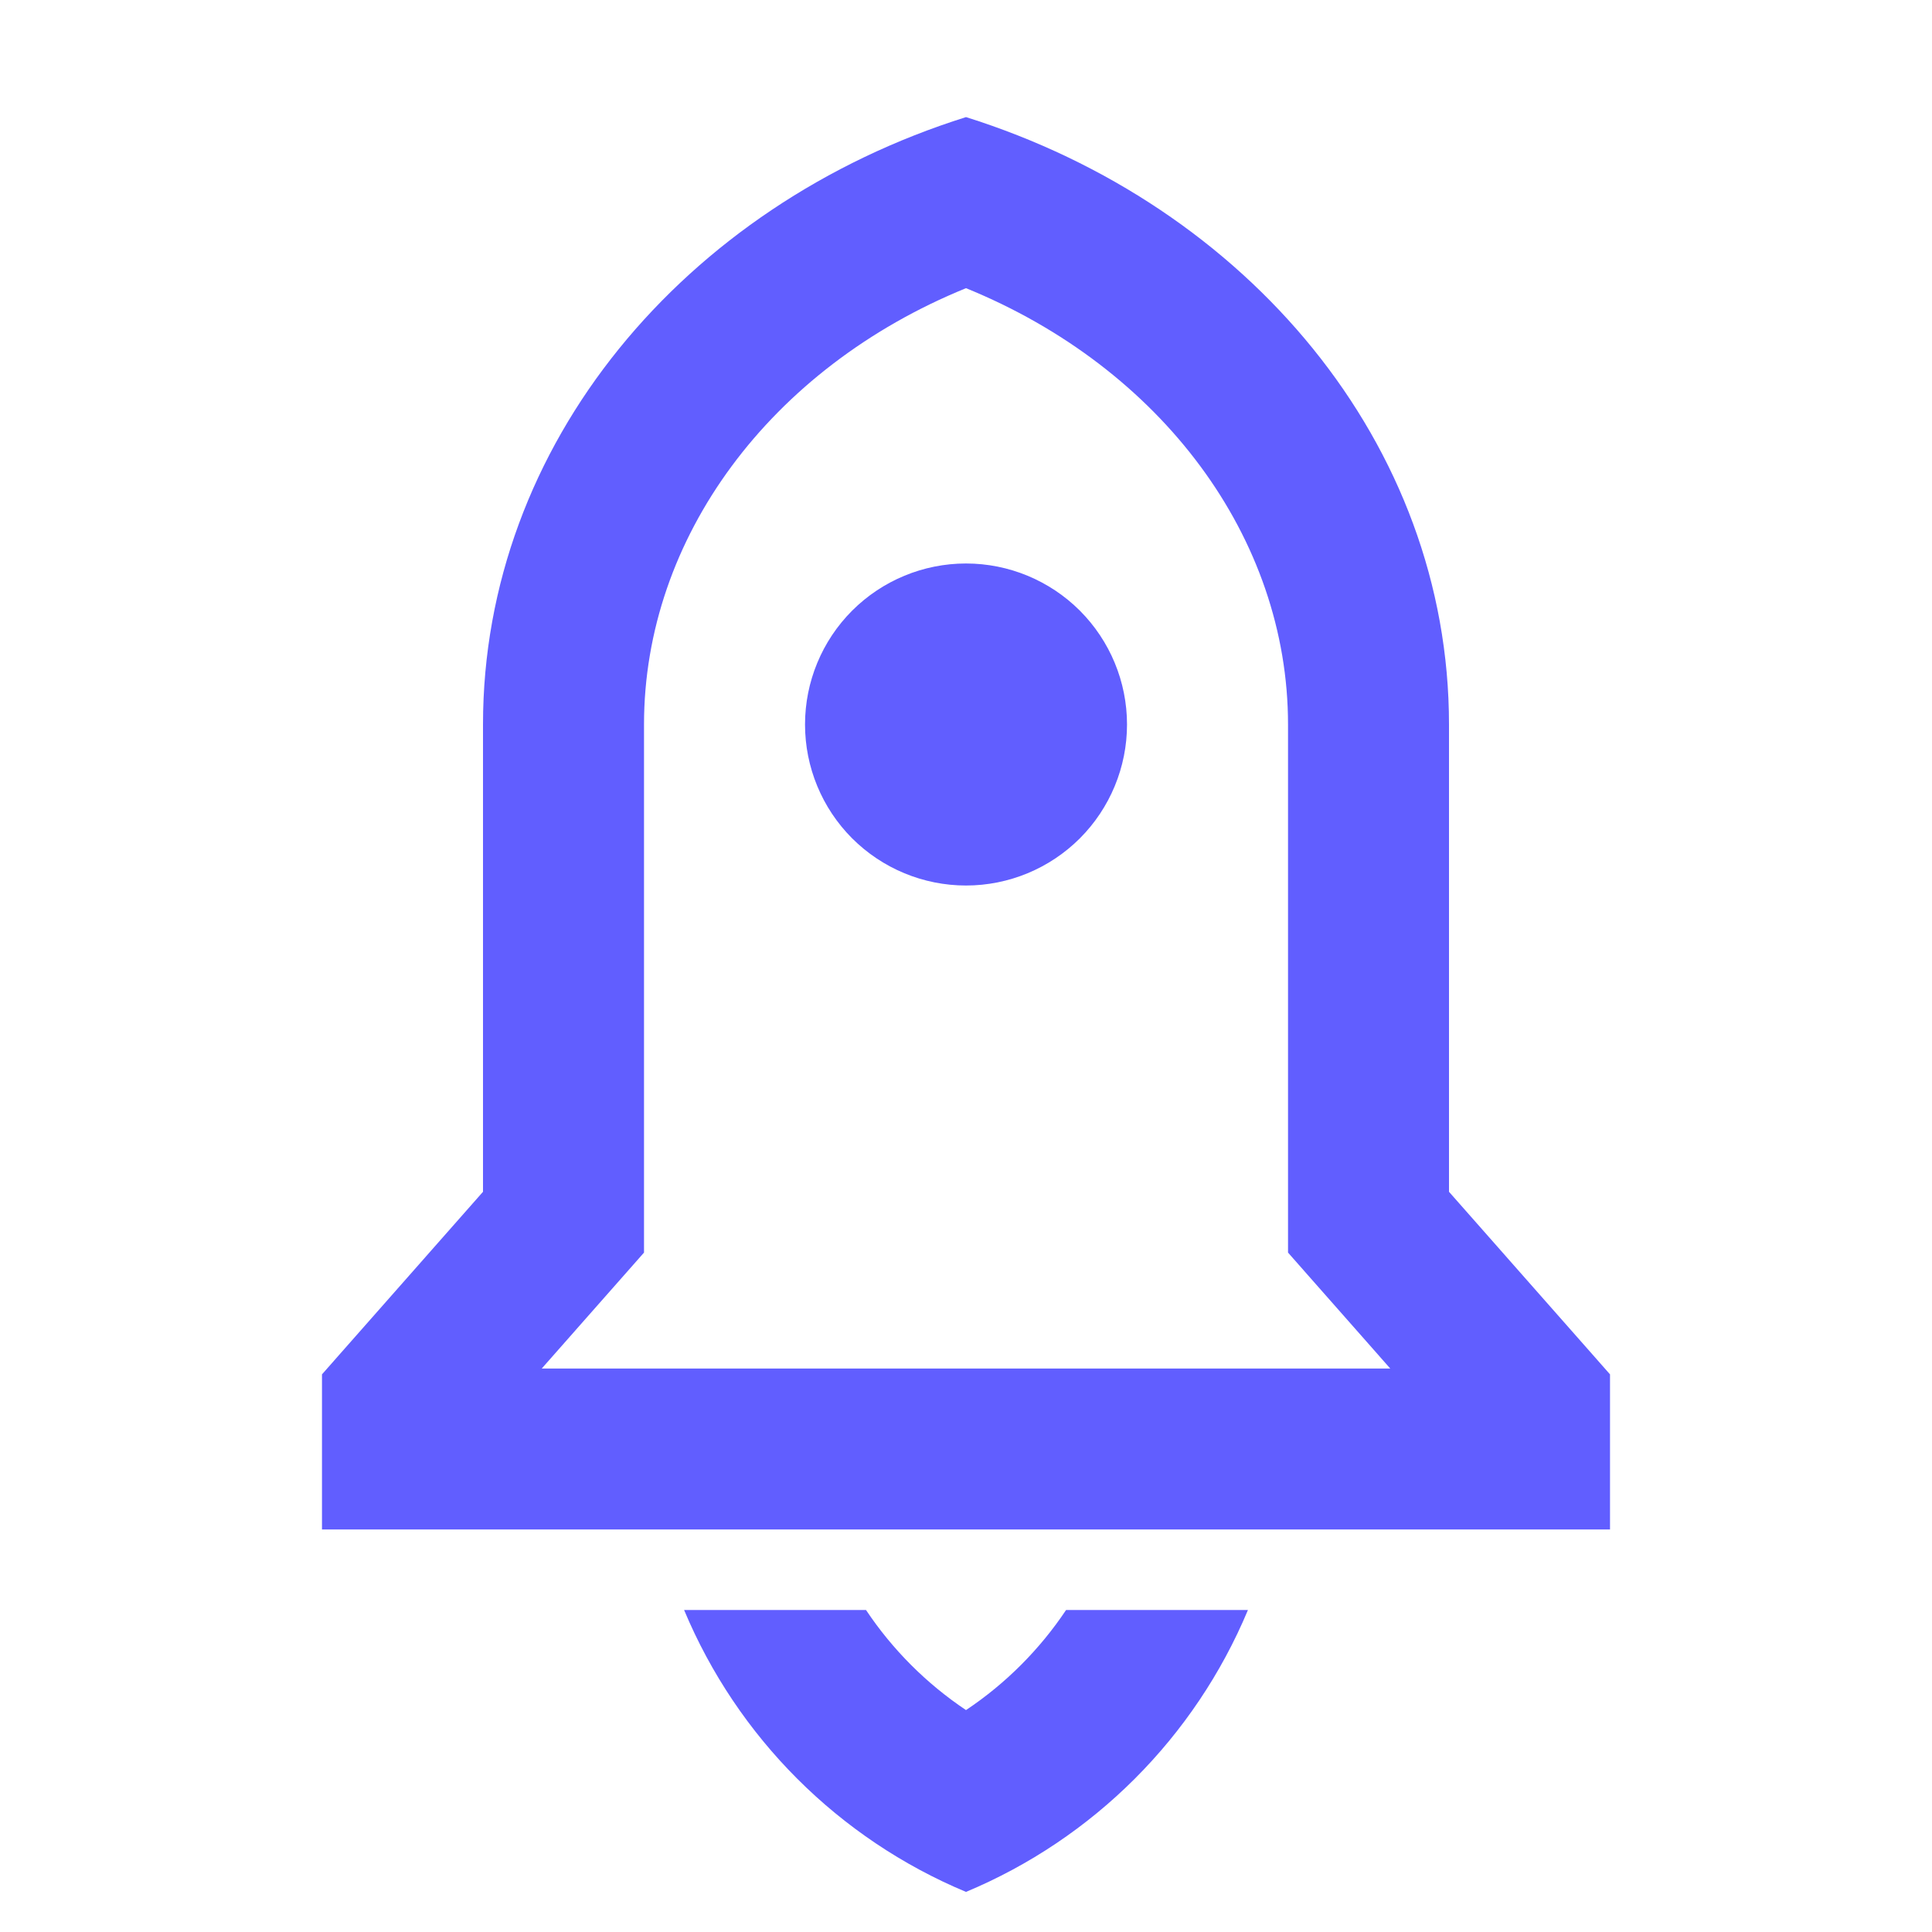 <svg width="44" height="44" viewBox="0 0 44 44" fill="none" xmlns="http://www.w3.org/2000/svg">
<path d="M28.421 36.667C27.208 39.568 24.901 41.874 22 43.087C19.099 41.874 16.793 39.568 15.58 36.667H19.723C20.321 37.563 21.093 38.339 22 38.946C22.908 38.34 23.68 37.563 24.279 36.667H28.421ZM33 27.142L36.667 31.3V34.833H7.333V31.3L11 27.142V16.5C11 10.114 15.591 4.68 22 2.667C28.41 4.68 33 10.114 33 16.5V27.142ZM31.662 31.167L29.334 28.527V16.5C29.334 12.25 26.455 8.378 22 6.563C17.545 8.378 14.667 12.248 14.667 16.5V28.527L12.338 31.167H31.662ZM22 20.167C21.028 20.167 20.095 19.78 19.407 19.093C18.72 18.405 18.334 17.472 18.334 16.5C18.334 15.527 18.72 14.595 19.407 13.907C20.095 13.22 21.028 12.833 22 12.833C22.973 12.833 23.905 13.22 24.593 13.907C25.28 14.595 25.667 15.527 25.667 16.5C25.667 17.472 25.28 18.405 24.593 19.093C23.905 19.78 22.973 20.167 22 20.167Z" fill="#615EFF"/>
</svg>
